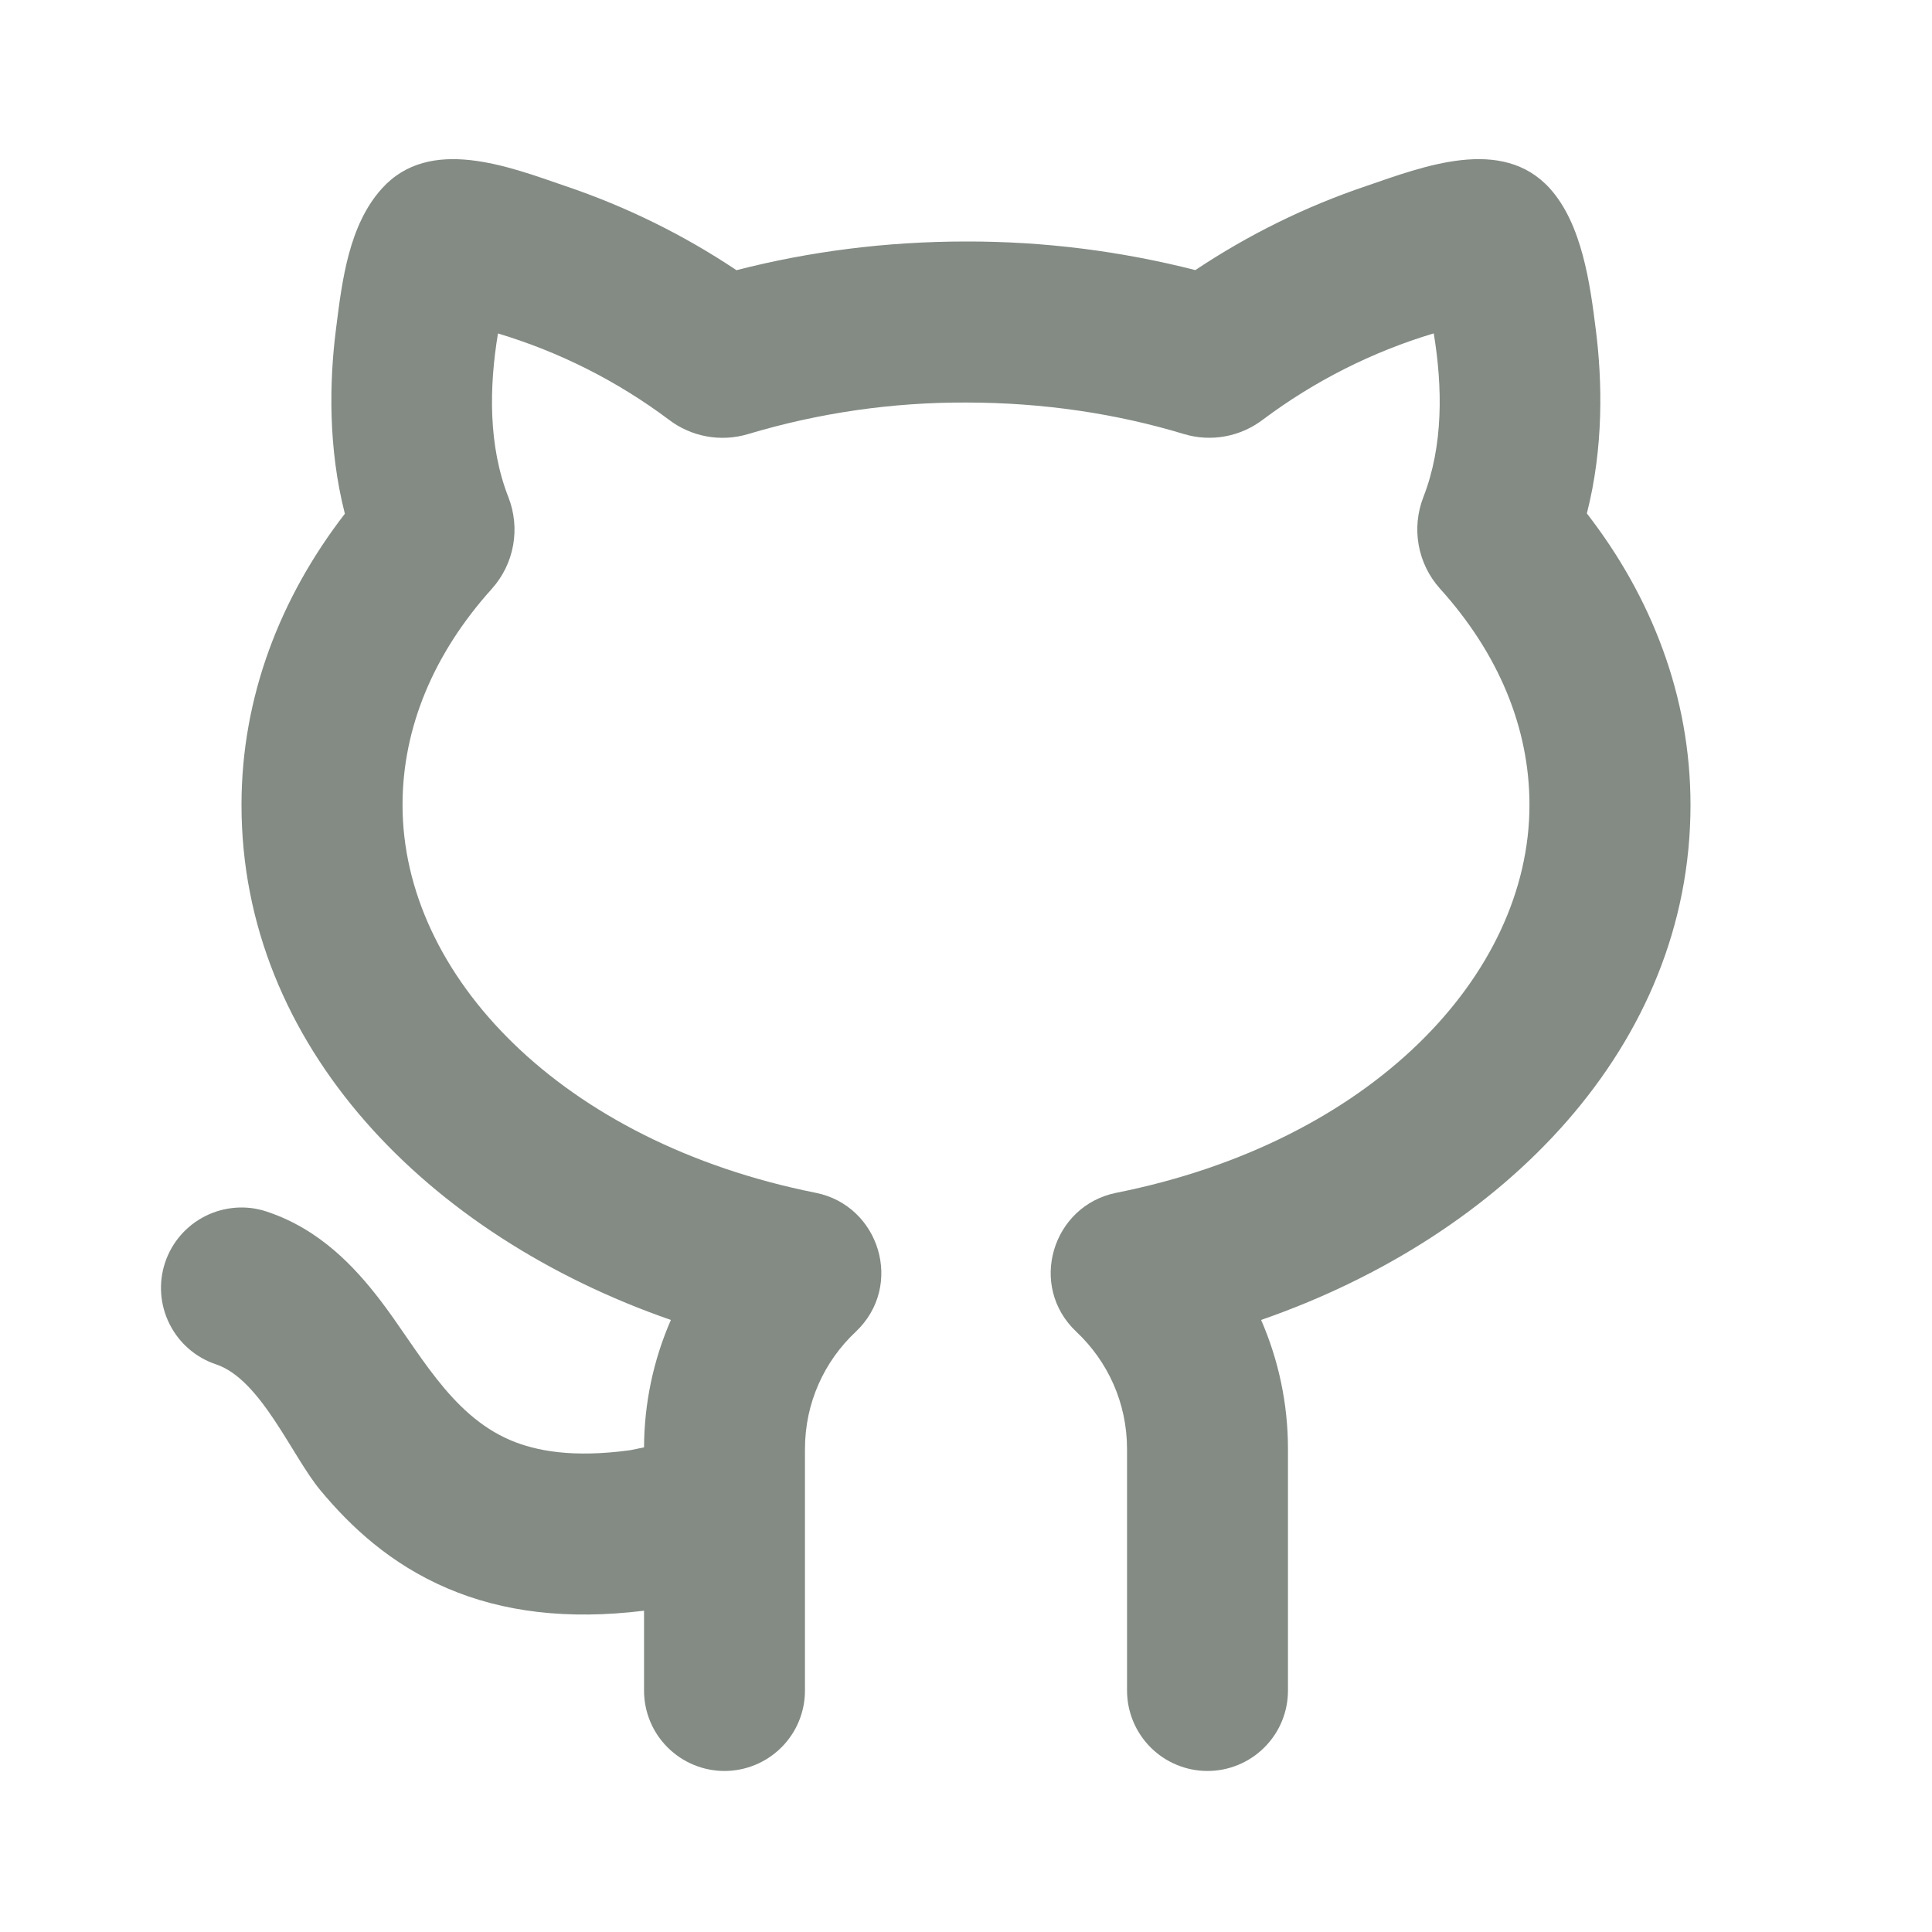 <svg width="20" height="20" viewBox="0 0 20 20" fill="none" xmlns="http://www.w3.org/2000/svg">
<g clip-path="url(#clip0_441_76)">
<path d="M5.263 5.147C5.054 4.615 5.063 4.007 5.155 3.452C5.792 3.643 6.39 3.945 6.922 4.343C7.155 4.522 7.461 4.579 7.746 4.493C8.477 4.274 9.237 4.164 10 4.167C10.801 4.167 11.562 4.283 12.252 4.492C12.537 4.579 12.843 4.521 13.076 4.342C13.608 3.944 14.205 3.642 14.842 3.451C14.934 4.007 14.942 4.614 14.735 5.145C14.61 5.465 14.672 5.833 14.908 6.095C15.512 6.764 15.833 7.533 15.833 8.333C15.833 10.095 14.192 11.822 11.555 12.348C10.895 12.48 10.637 13.311 11.143 13.787C11.467 14.092 11.667 14.522 11.667 15V17.5C11.667 17.721 11.755 17.933 11.911 18.089C12.067 18.245 12.279 18.333 12.5 18.333C12.721 18.333 12.933 18.245 13.089 18.089C13.246 17.933 13.333 17.721 13.333 17.5V15C13.333 14.525 13.233 14.073 13.055 13.664C15.569 12.792 17.5 10.828 17.5 8.333C17.5 7.211 17.097 6.179 16.427 5.315C16.602 4.632 16.587 3.943 16.52 3.415C16.461 2.942 16.378 2.322 16.045 1.952C15.549 1.402 14.728 1.726 14.145 1.925C13.519 2.136 12.924 2.429 12.374 2.796C11.598 2.598 10.801 2.498 10 2.5C9.172 2.5 8.373 2.604 7.624 2.797C7.075 2.43 6.479 2.137 5.853 1.926C5.27 1.726 4.448 1.402 3.953 1.952C3.613 2.328 3.542 2.899 3.481 3.384L3.477 3.416C3.41 3.945 3.395 4.634 3.57 5.318C2.903 6.182 2.5 7.212 2.5 8.333C2.5 10.827 4.431 12.792 6.945 13.664C6.763 14.08 6.669 14.529 6.667 14.983L6.527 15.012C5.929 15.094 5.547 15.02 5.287 14.91C4.653 14.642 4.327 13.966 3.928 13.449C3.68 13.128 3.318 12.727 2.763 12.543C2.66 12.508 2.55 12.494 2.441 12.502C2.332 12.51 2.225 12.539 2.127 12.588C1.929 12.687 1.779 12.86 1.709 13.07C1.639 13.28 1.656 13.509 1.755 13.706C1.854 13.904 2.027 14.054 2.237 14.124C2.702 14.279 3.023 15.076 3.318 15.429C3.629 15.803 4.043 16.192 4.635 16.444C5.203 16.686 5.871 16.772 6.667 16.674V17.5C6.667 17.721 6.754 17.933 6.911 18.089C7.067 18.245 7.279 18.333 7.5 18.333C7.721 18.333 7.933 18.245 8.089 18.089C8.246 17.933 8.333 17.721 8.333 17.5V15C8.333 14.522 8.533 14.092 8.858 13.787C9.363 13.31 9.105 12.48 8.445 12.348C5.808 11.822 4.167 10.095 4.167 8.333C4.167 7.535 4.488 6.766 5.09 6.097C5.326 5.835 5.388 5.467 5.263 5.147Z" fill="#838B84"/>
</g>
<defs>
<clipPath id="clip0_441_76">
<rect width="20" height="20" fill="white"/>
</clipPath>
</defs>
</svg>
